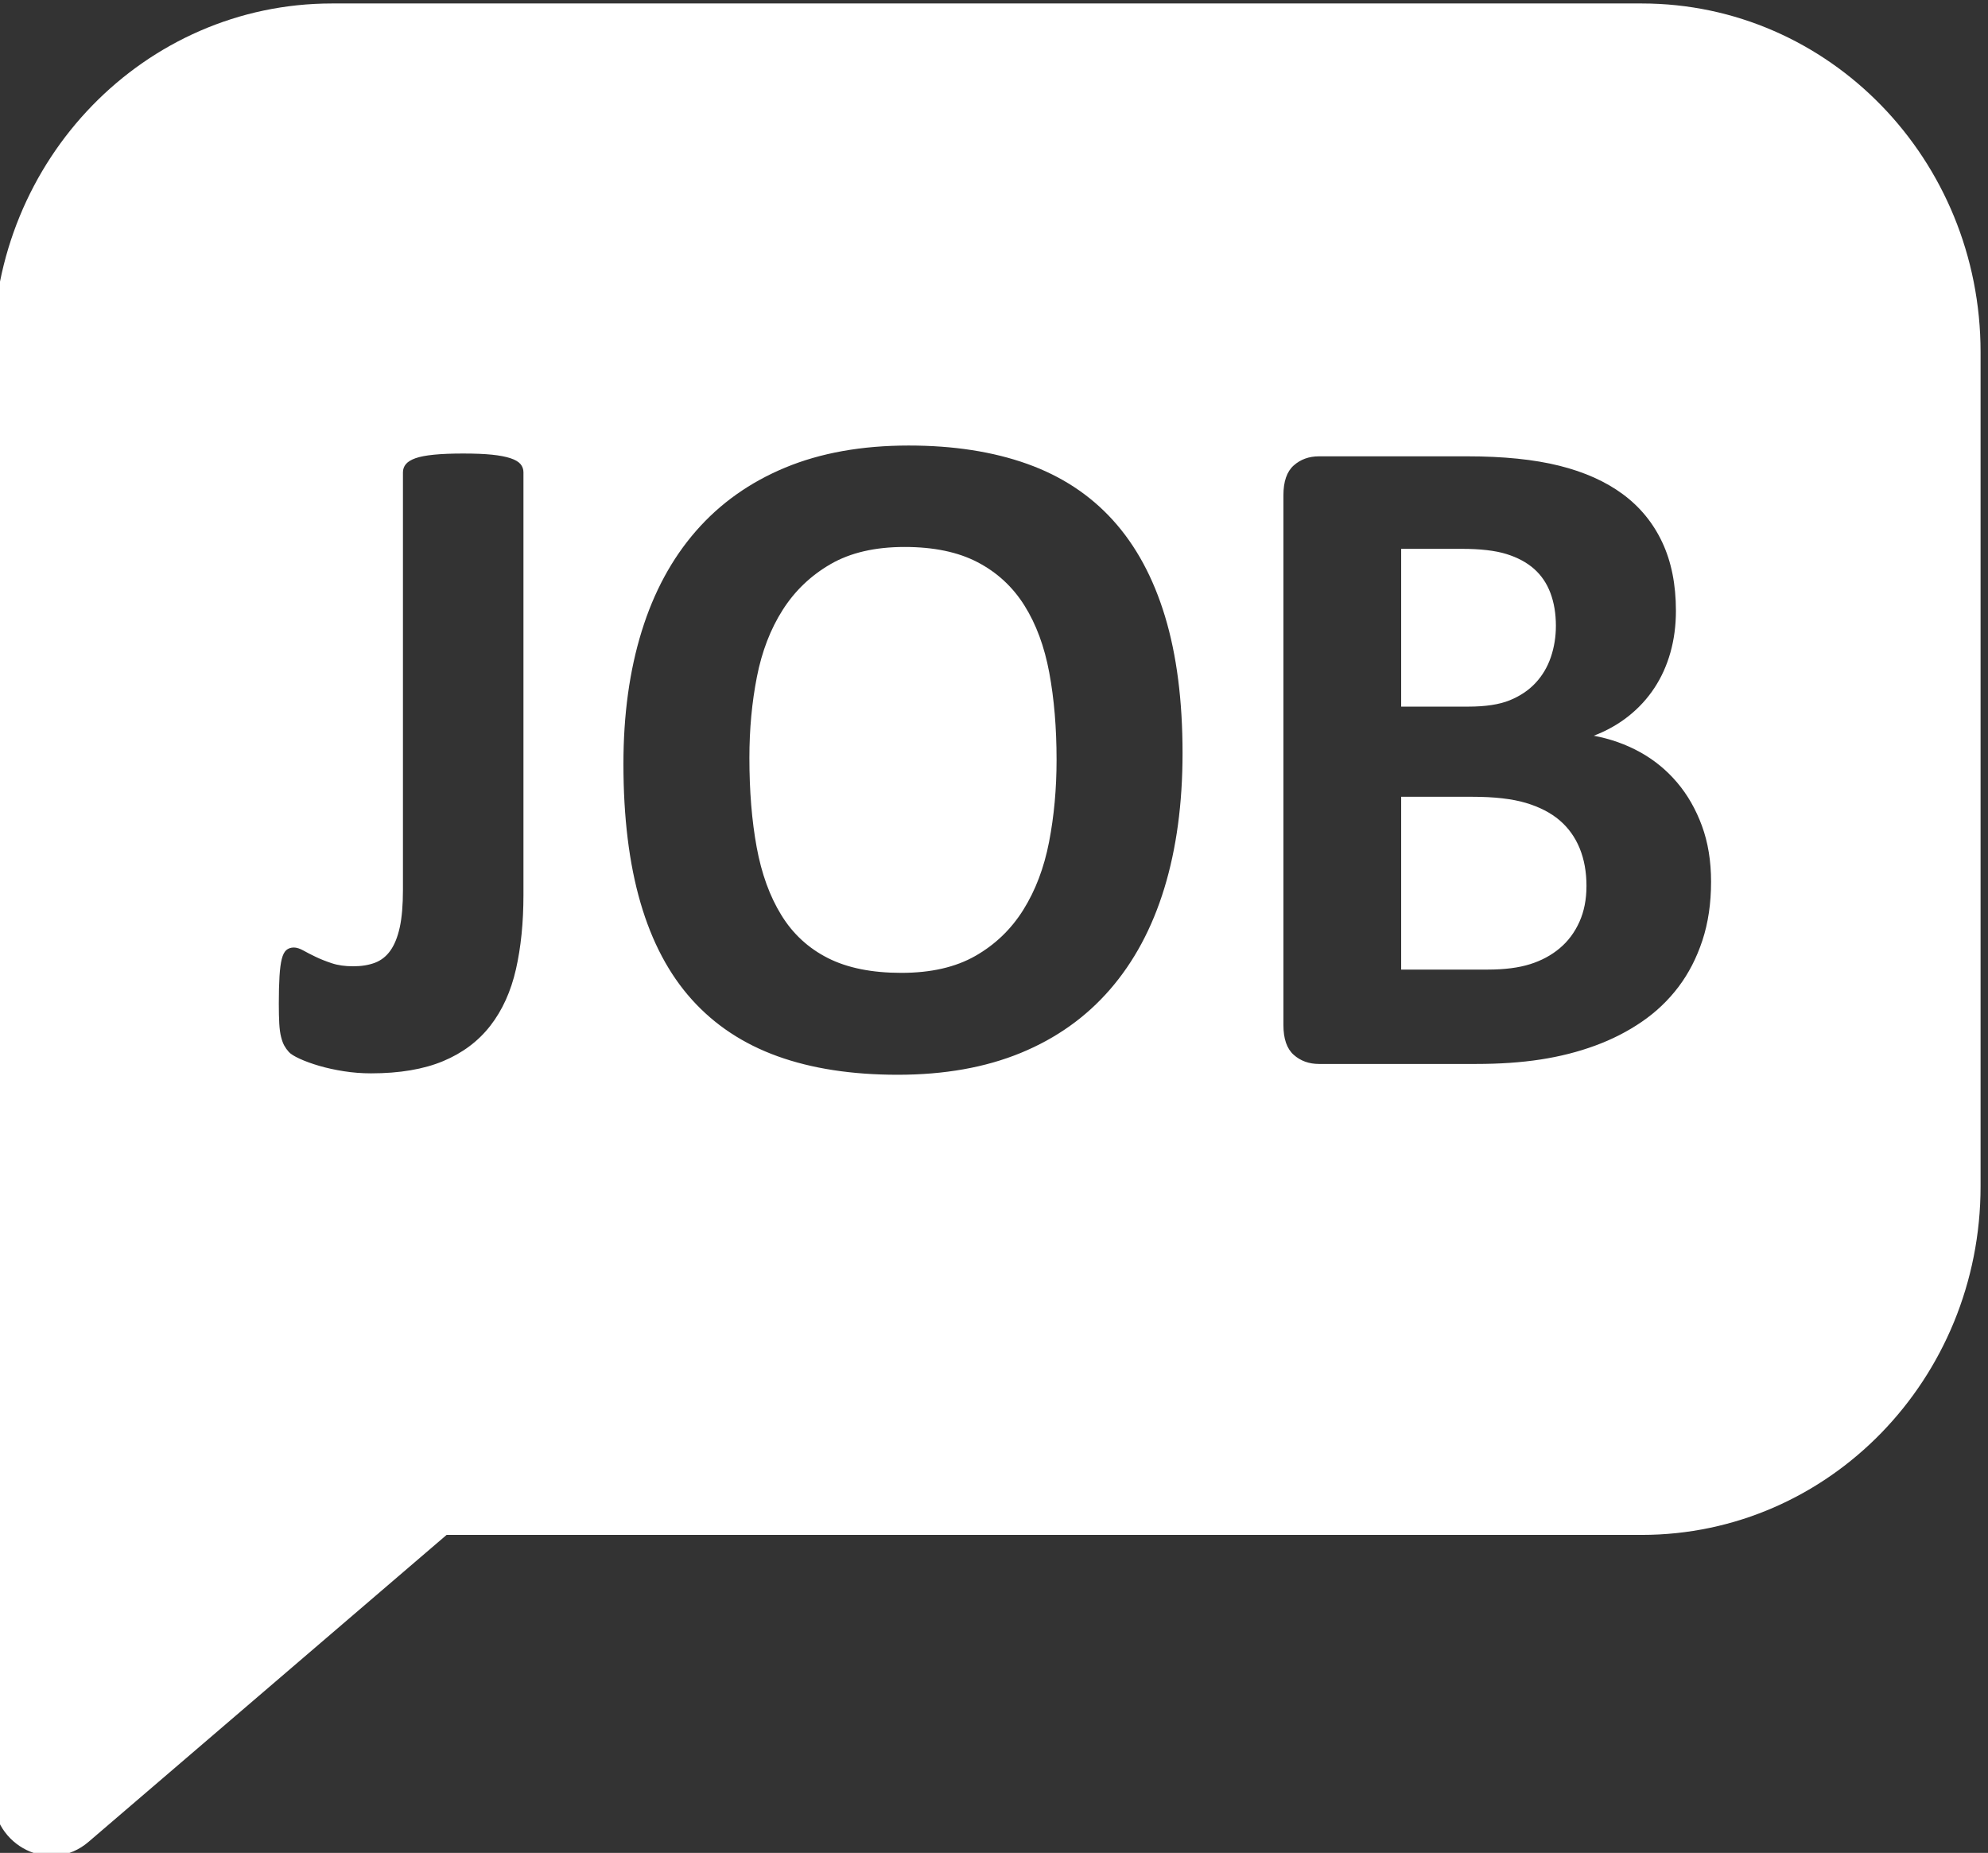 <?xml version="1.0" encoding="UTF-8"?>
<svg width="129.31" height="120.51" version="1.1" viewBox="0 0 129.31 120.51" xmlns="http://www.w3.org/2000/svg" xmlns:cc="http://creativecommons.org/ns#" xmlns:dc="http://purl.org/dc/elements/1.1/" xmlns:rdf="http://www.w3.org/1999/02/22-rdf-syntax-ns#"><rect x="0" y="0" width="129.31" height="120.51" fill="#333333" stroke="none"/><defs><clipPath id="a"><path d="m0 0h1920v1080h-1920z"/></clipPath></defs><g transform="translate(-275.35 -262.6)"><g transform="matrix(1.333 0 0 -1.333 -1686.9 1164)"><g clip-path="url(#a)"><g transform="translate(1568.7 618.34)"><path d="m0 0c0-9.41-7.404-17.011-16.536-17.011h-58.316l-17.47-14.975c-1.875-1.608-4.66-0.198-4.66 2.245v70.44c0 9.409 7.403 17.011 16.536 17.011h63.91c9.148 0 16.536-7.617 16.536-17.011zm-13.574 11.993c0.282 0.855 0.423 1.81 0.423 2.864 0 1.008-0.148 1.916-0.445 2.726-0.297 0.809-0.702 1.516-1.214 2.119s-1.113 1.096-1.804 1.478c-0.69 0.382-1.444 0.649-2.261 0.802 0.639 0.244 1.207 0.565 1.704 0.962 0.498 0.397 0.917 0.855 1.259 1.375 0.341 0.519 0.601 1.095 0.779 1.729s0.267 1.31 0.267 2.028c0 1.283-0.222 2.398-0.668 3.345-0.445 0.947-1.088 1.73-1.926 2.348-0.839 0.619-1.871 1.081-3.096 1.386-1.225 0.306-2.721 0.459-4.488 0.459h-7.238c-0.49 0-0.902-0.149-1.236-0.447s-0.501-0.783-0.501-1.455v-25.843c0-0.673 0.167-1.157 0.501-1.455s0.746-0.447 1.236-0.447h7.661c1.158 0 2.209 0.072 3.152 0.218 0.943 0.145 1.83 0.37 2.661 0.676 0.832 0.305 1.593 0.694 2.283 1.168 0.691 0.473 1.284 1.039 1.782 1.695 0.497 0.657 0.887 1.413 1.169 2.269m-7.149 15.35c0-0.535-0.082-1.042-0.245-1.524-0.164-0.481-0.412-0.901-0.746-1.26s-0.754-0.641-1.259-0.847c-0.505-0.207-1.18-0.31-2.026-0.31h-3.274v7.698h2.962c0.905 0 1.629-0.084 2.171-0.252s0.991-0.408 1.348-0.721c0.356-0.314 0.624-0.707 0.802-1.18 0.178-0.474 0.267-1.008 0.267-1.604m1.492-12.693c0-0.657-0.115-1.241-0.345-1.752-0.231-0.512-0.549-0.94-0.958-1.283-0.408-0.344-0.891-0.604-1.447-0.779-0.557-0.176-1.244-0.264-2.061-0.264h-4.231v8.431h3.474c1.069 0 1.938-0.099 2.606-0.297 0.668-0.199 1.217-0.482 1.648-0.848 0.43-0.367 0.757-0.821 0.98-1.363 0.223-0.543 0.334-1.157 0.334-1.845m-20.601-0.114c0.593 1.939 0.891 4.139 0.891 6.598 0 2.566-0.286 4.792-0.858 6.679-0.572 1.886-1.418 3.448-2.539 4.685s-2.516 2.153-4.187 2.749c-1.67 0.596-3.597 0.894-5.779 0.894-2.287 0-4.295-0.359-6.025-1.077s-3.181-1.749-4.354-3.093-2.057-2.975-2.65-4.892c-0.594-1.917-0.891-4.074-0.891-6.472 0-2.612 0.278-4.872 0.835-6.781 0.557-1.91 1.392-3.483 2.506-4.72 1.113-1.237 2.505-2.158 4.175-2.761 1.671-0.603 3.627-0.905 5.869-0.905 2.272 0 4.272 0.355 6.002 1.065 1.73 0.711 3.181 1.742 4.354 3.094 1.173 1.351 2.057 2.997 2.651 4.937m-5.256 6.277c0-1.42-0.123-2.76-0.368-4.021-0.245-1.26-0.664-2.363-1.258-3.31s-1.374-1.695-2.339-2.245-2.168-0.825-3.608-0.825-2.635 0.24-3.585 0.722c-0.951 0.481-1.708 1.179-2.272 2.096-0.565 0.916-0.966 2.02-1.203 3.31-0.238 1.291-0.356 2.746-0.356 4.365 0 1.39 0.122 2.707 0.367 3.952s0.664 2.333 1.259 3.265c0.593 0.931 1.373 1.676 2.338 2.234 0.965 0.557 2.168 0.836 3.608 0.836 1.426 0 2.613-0.248 3.564-0.745 0.95-0.496 1.711-1.199 2.283-2.108 0.571-0.908 0.976-2 1.213-3.276 0.238-1.275 0.357-2.692 0.357-4.25m-26.381-10.229c0.245 1.077 0.367 2.287 0.367 3.631v20.62c0 0.152-0.048 0.286-0.144 0.401-0.097 0.114-0.26 0.21-0.49 0.286-0.231 0.076-0.531 0.134-0.902 0.172-0.372 0.038-0.839 0.057-1.404 0.057-0.564 0-1.039-0.019-1.425-0.057s-0.687-0.096-0.902-0.172-0.371-0.172-0.468-0.286c-0.096-0.115-0.145-0.249-0.145-0.401v-20.368c0-0.748-0.052-1.36-0.155-1.833-0.104-0.473-0.256-0.851-0.457-1.134-0.2-0.283-0.453-0.481-0.757-0.596-0.305-0.114-0.657-0.171-1.058-0.171s-0.75 0.049-1.047 0.149c-0.297 0.099-0.557 0.202-0.779 0.309-0.223 0.106-0.423 0.21-0.602 0.309-0.178 0.099-0.334 0.149-0.467 0.149-0.149 0-0.271-0.042-0.368-0.126s-0.171-0.229-0.223-0.435-0.089-0.489-0.111-0.848-0.033-0.798-0.033-1.317c0-0.398 7e-3 -0.726 0.022-0.986 0.015-0.259 0.044-0.477 0.089-0.652 0.045-0.176 0.096-0.318 0.156-0.424 0.059-0.107 0.133-0.21 0.223-0.31 0.089-0.099 0.267-0.21 0.534-0.332s0.583-0.237 0.947-0.344c0.363-0.106 0.764-0.194 1.202-0.263s0.88-0.103 1.326-0.103c1.395 0 2.568 0.199 3.519 0.596 0.95 0.397 1.718 0.973 2.305 1.729 0.586 0.756 1.002 1.673 1.247 2.75" fill="#fff"/></g></g></g></g></svg>
